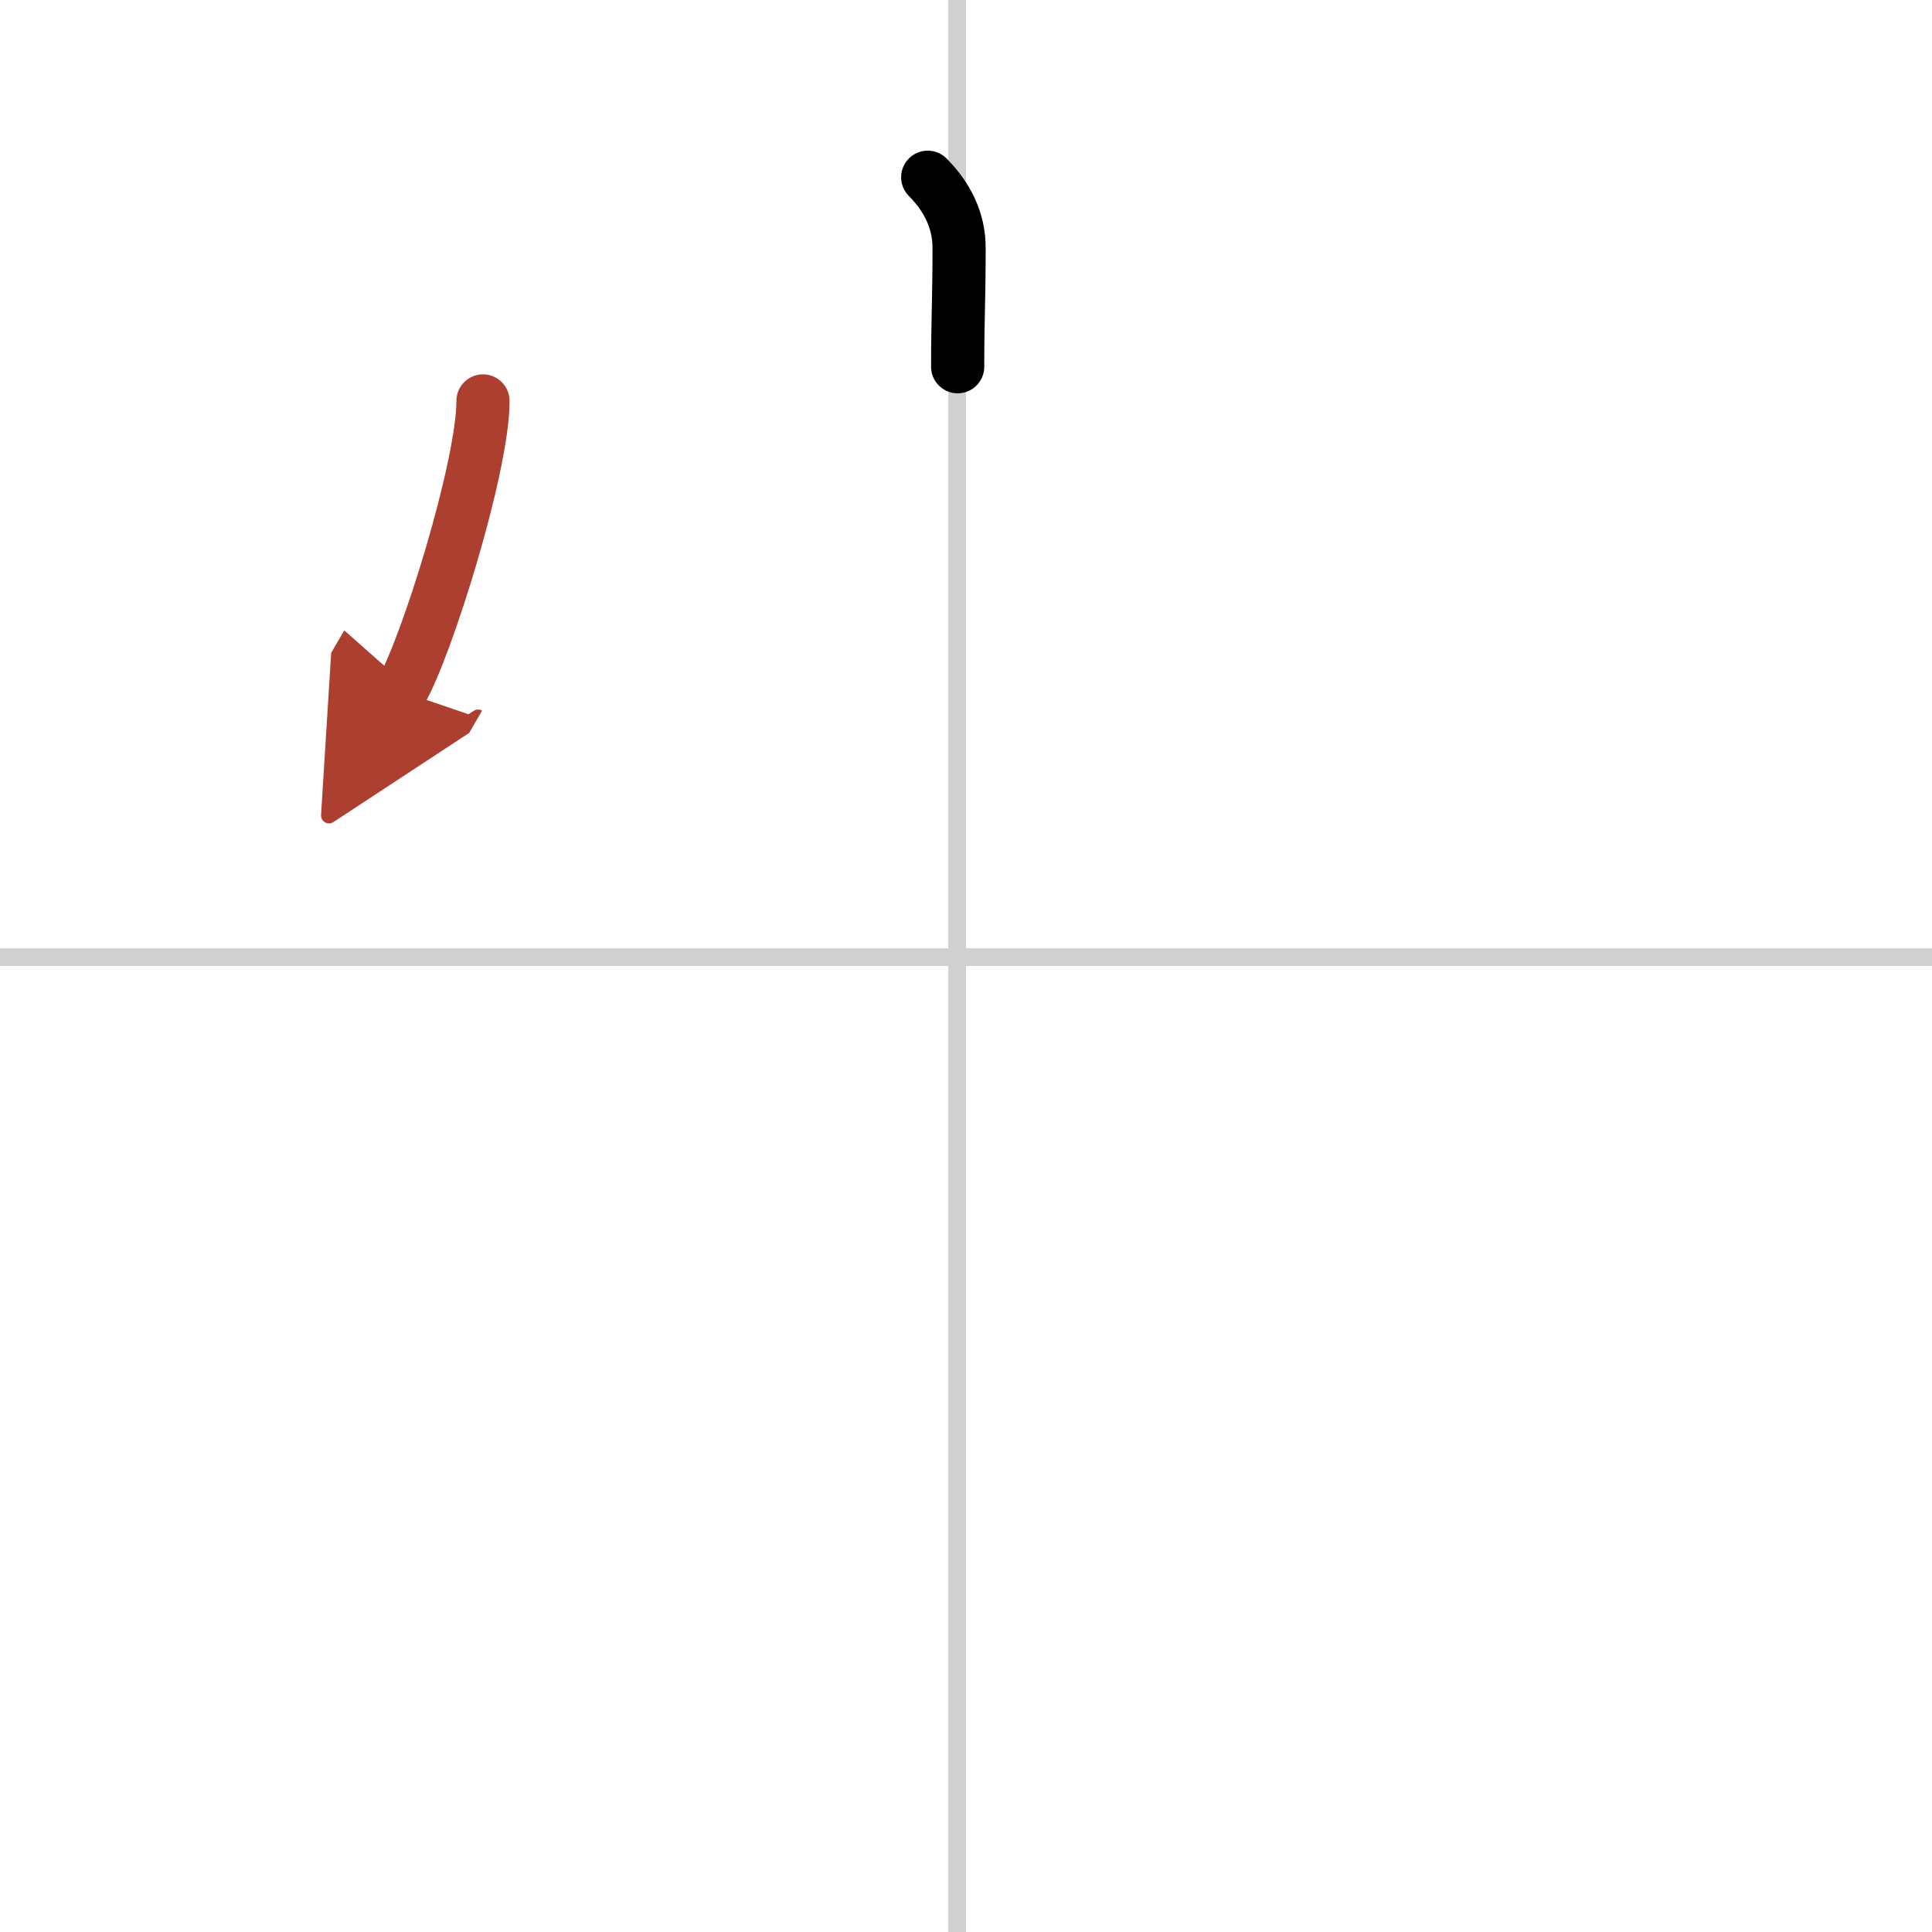 <svg width="400" height="400" viewBox="0 0 109 109" xmlns="http://www.w3.org/2000/svg"><defs><marker id="a" markerWidth="4" orient="auto" refX="1" refY="5" viewBox="0 0 10 10"><polyline points="0 0 10 5 0 10 1 5" fill="#ad3f31" stroke="#ad3f31"/></marker></defs><g fill="none" stroke="#000" stroke-linecap="round" stroke-linejoin="round" stroke-width="3"><rect width="100%" height="100%" fill="#fff" stroke="#fff"/><line x1="54" x2="54" y2="109" stroke="#d0d0d0" stroke-width="1"/><line x2="109" y1="54" y2="54" stroke="#d0d0d0" stroke-width="1"/><path d="m52.34 10c1.14 1.14 1.77 2.5 1.77 3.96 0 3.11-0.08 3.9-0.08 6.73"/><path d="m27.25 22.62c0 3.71-3.18 13.9-4.62 16.38" marker-end="url(#a)" stroke="#ad3f31"/></g></svg>
